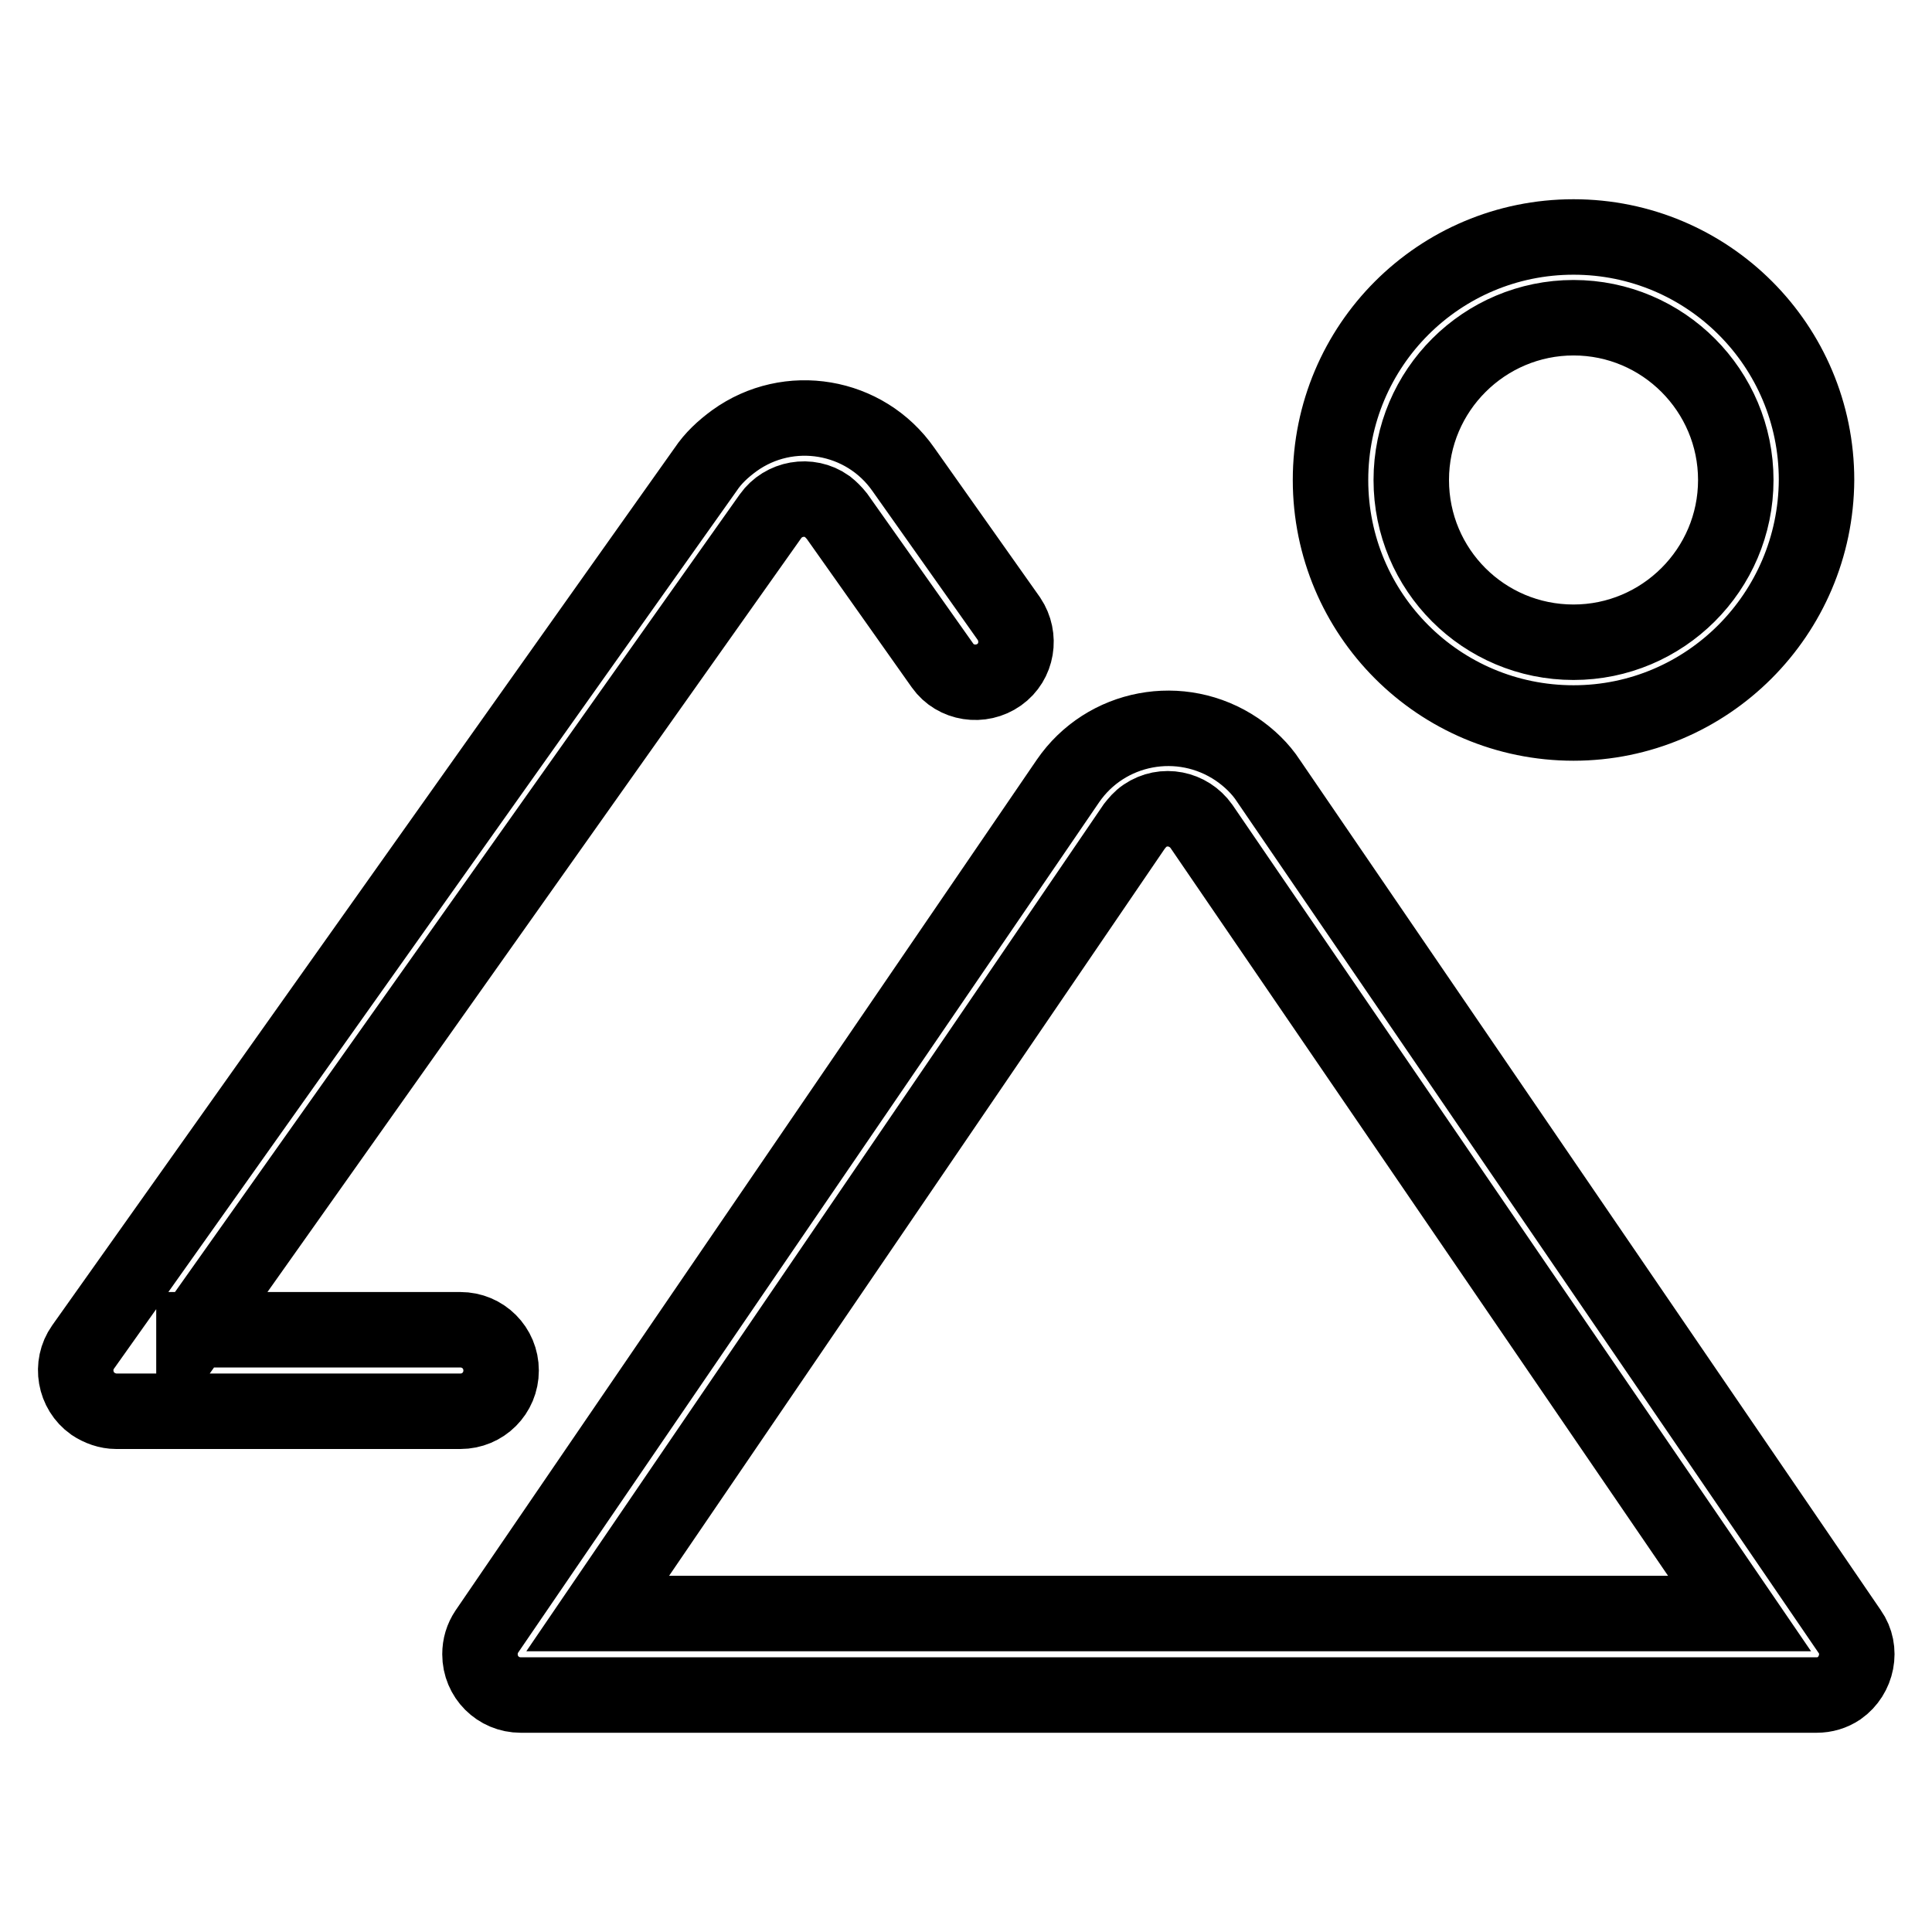 <?xml version="1.0" encoding="utf-8"?>
<!-- Svg Vector Icons : http://www.onlinewebfonts.com/icon -->
<!DOCTYPE svg PUBLIC "-//W3C//DTD SVG 1.1//EN" "http://www.w3.org/Graphics/SVG/1.1/DTD/svg11.dtd">
<svg version="1.1" xmlns="http://www.w3.org/2000/svg" xmlns:xlink="http://www.w3.org/1999/xlink" x="0px" y="0px" viewBox="0 0 256 256" enable-background="new 0 0 256 256" xml:space="preserve">
<g> <path stroke-width="10" fill-opacity="0" stroke="#000000"  d="M159.2,109.5c-1.7-2.4-5-3.1-7.5-1.4c-0.6,0.4-1,0.9-1.4,1.4L79.2,213.8h151.3L159.2,109.5L159.2,109.5z  M168.1,103.5l77,112.7c1.7,2.4,1,5.8-1.4,7.5c-0.9,0.6-1.9,0.9-3,0.9H69c-3,0-5.4-2.4-5.4-5.4c0-1.1,0.3-2.1,0.9-3l77-112.7 c5-7.3,15-9.2,22.4-4.2C165.5,100.4,167,101.8,168.1,103.5L168.1,103.5z M25.7,176.3l76.4-107.9c1.7-2.4,5.1-3,7.5-1.3 c0.5,0.4,0.9,0.8,1.3,1.3l14,19.8c1.7,2.4,5.1,2.9,7.5,1.2c2.4-1.7,2.9-5,1.3-7.4l-14-19.8c-5.1-7.3-15.2-9-22.4-3.8 c-1.5,1.1-2.8,2.3-3.8,3.8L11,178.5c-1.7,2.4-1.1,5.8,1.3,7.5c0.9,0.6,2,1,3.1,1H61c3,0,5.4-2.4,5.4-5.4c0-3-2.4-5.4-5.4-5.4H25.7z  M208.5,95.8c-17.8,0-32.2-14.4-32.2-32.2c0-17.8,14.4-32.2,32.2-32.2c17.8,0,32.2,14.4,32.2,32.2 C240.6,81.4,226.2,95.8,208.5,95.8z M208.5,85.1c11.8,0,21.5-9.6,21.5-21.5c0-11.8-9.6-21.5-21.5-21.5c-11.8,0-21.5,9.6-21.5,21.5 C187,75.5,196.6,85.1,208.5,85.1z"/></g>
</svg>